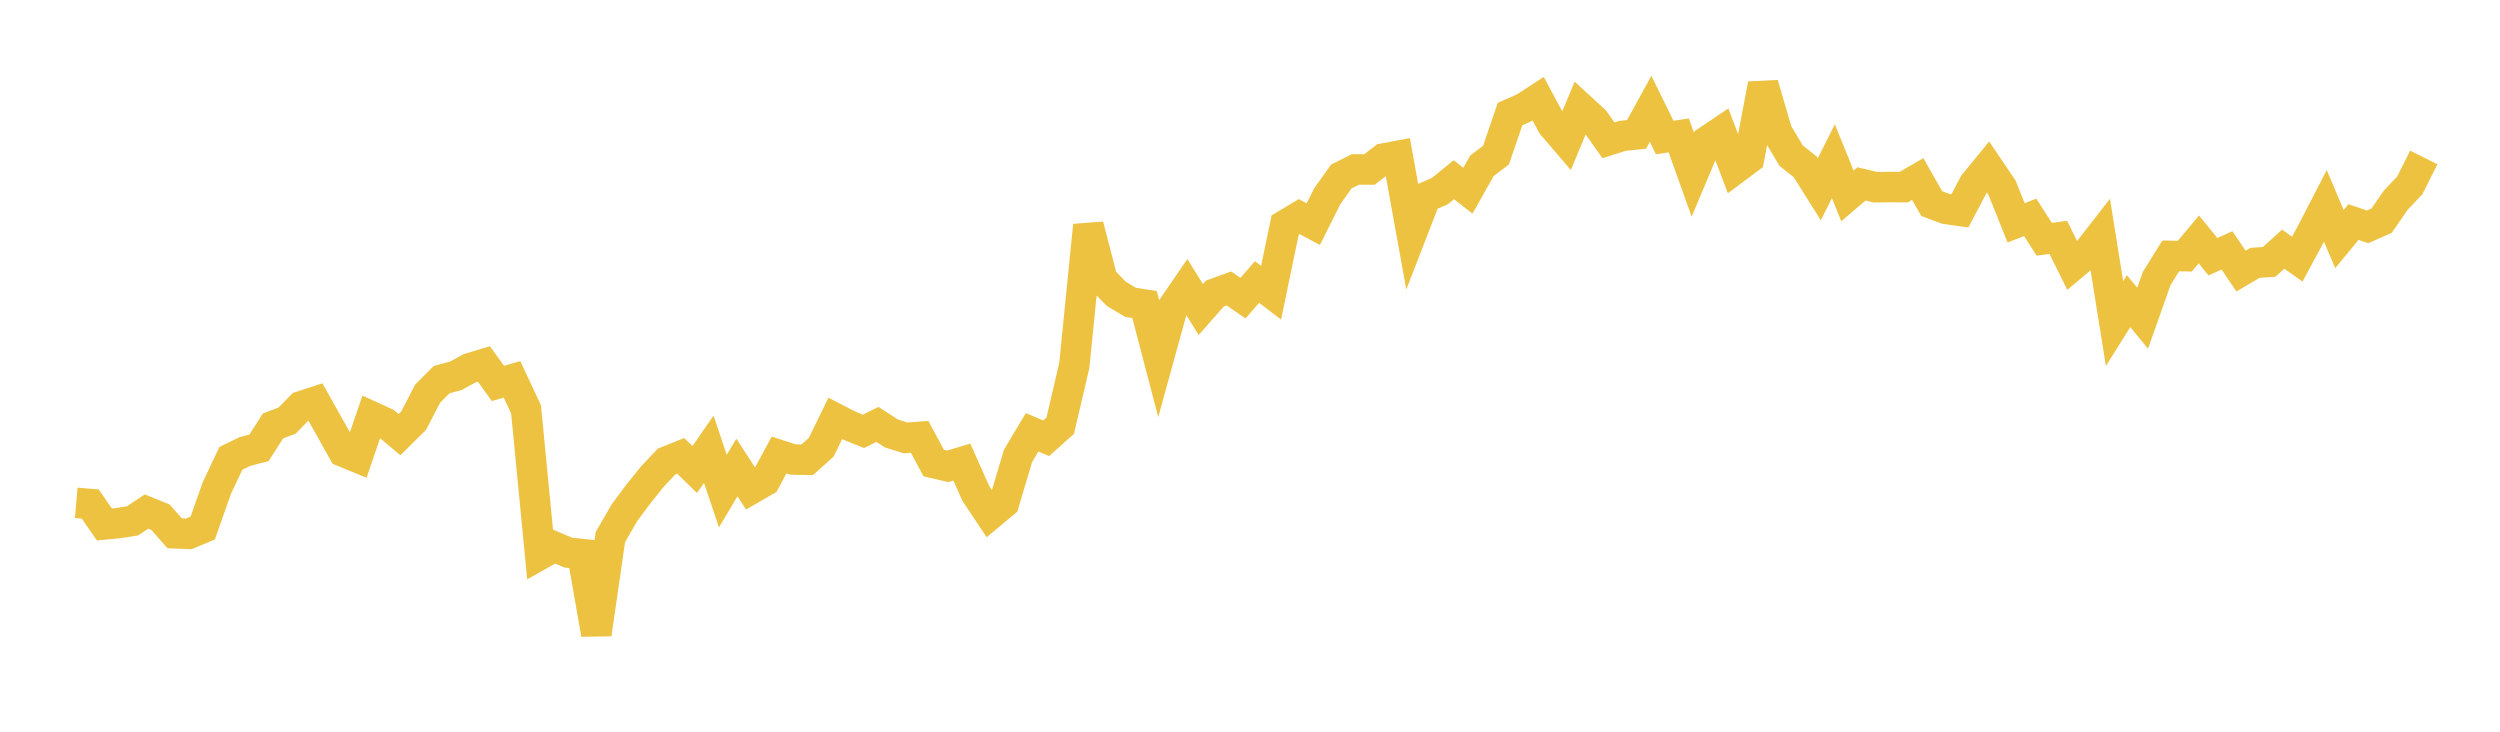 <svg width="164" height="48" xmlns="http://www.w3.org/2000/svg" xmlns:xlink="http://www.w3.org/1999/xlink"><path fill="none" stroke="rgb(237,194,64)" stroke-width="2" d="M5,32.985L5.922,33.064L6.844,34.404L7.766,34.315L8.689,34.171L9.611,33.557L10.533,33.931L11.455,34.984L12.377,35.023L13.299,34.641L14.222,32.024L15.144,30.067L16.066,29.619L16.988,29.38L17.91,27.939L18.832,27.592L19.754,26.649L20.677,26.349L21.599,27.989L22.521,29.634L23.443,30.012L24.365,27.32L25.287,27.742L26.21,28.513L27.132,27.598L28.054,25.823L28.976,24.9L29.898,24.655L30.82,24.153L31.743,23.875L32.665,25.153L33.587,24.887L34.509,26.855L35.431,36.382L36.353,35.863L37.275,36.251L38.198,36.349L39.12,41.601L40.042,35.232L40.964,33.633L41.886,32.395L42.808,31.25L43.731,30.275L44.653,29.904L45.575,30.801L46.497,29.47L47.419,32.215L48.341,30.668L49.263,32.085L50.186,31.552L51.108,29.848L52.03,30.145L52.952,30.163L53.874,29.337L54.796,27.447L55.719,27.923L56.641,28.296L57.563,27.842L58.485,28.439L59.407,28.729L60.329,28.658L61.251,30.376L62.174,30.592L63.096,30.312L64.018,32.378L64.94,33.762L65.862,32.993L66.784,29.906L67.707,28.359L68.629,28.749L69.551,27.924L70.473,23.981L71.395,14.784L72.317,18.34L73.24,19.284L74.162,19.834L75.084,19.98L76.006,23.506L76.928,20.165L77.85,18.821L78.772,20.305L79.695,19.257L80.617,18.923L81.539,19.559L82.461,18.5L83.383,19.205L84.305,14.764L85.228,14.211L86.15,14.705L87.072,12.868L87.994,11.573L88.916,11.116L89.838,11.118L90.76,10.402L91.683,10.228L92.605,15.319L93.527,12.94L94.449,12.54L95.371,11.789L96.293,12.51L97.216,10.873L98.138,10.177L99.06,7.482L99.982,7.073L100.904,6.476L101.826,8.191L102.749,9.269L103.671,7.059L104.593,7.905L105.515,9.205L106.437,8.912L107.359,8.816L108.281,7.139L109.204,9.022L110.126,8.882L111.048,11.456L111.97,9.266L112.892,8.647L113.814,11.084L114.737,10.394L115.659,5.525L116.581,8.675L117.503,10.213L118.425,10.946L119.347,12.414L120.269,10.577L121.192,12.854L122.114,12.064L123.036,12.284L123.958,12.268L124.88,12.278L125.802,11.743L126.725,13.358L127.647,13.703L128.569,13.834L129.491,12.08L130.413,10.953L131.335,12.318L132.257,14.617L133.18,14.258L134.102,15.695L135.024,15.571L135.946,17.43L136.868,16.653L137.79,15.469L138.713,21.225L139.635,19.757L140.557,20.874L141.479,18.268L142.401,16.787L143.323,16.805L144.246,15.705L145.168,16.839L146.09,16.424L147.012,17.783L147.934,17.24L148.856,17.18L149.778,16.345L150.701,17.001L151.623,15.293L152.545,13.51L153.467,15.684L154.389,14.565L155.311,14.882L156.234,14.474L157.156,13.138L158.078,12.167L159,10.33"></path></svg>